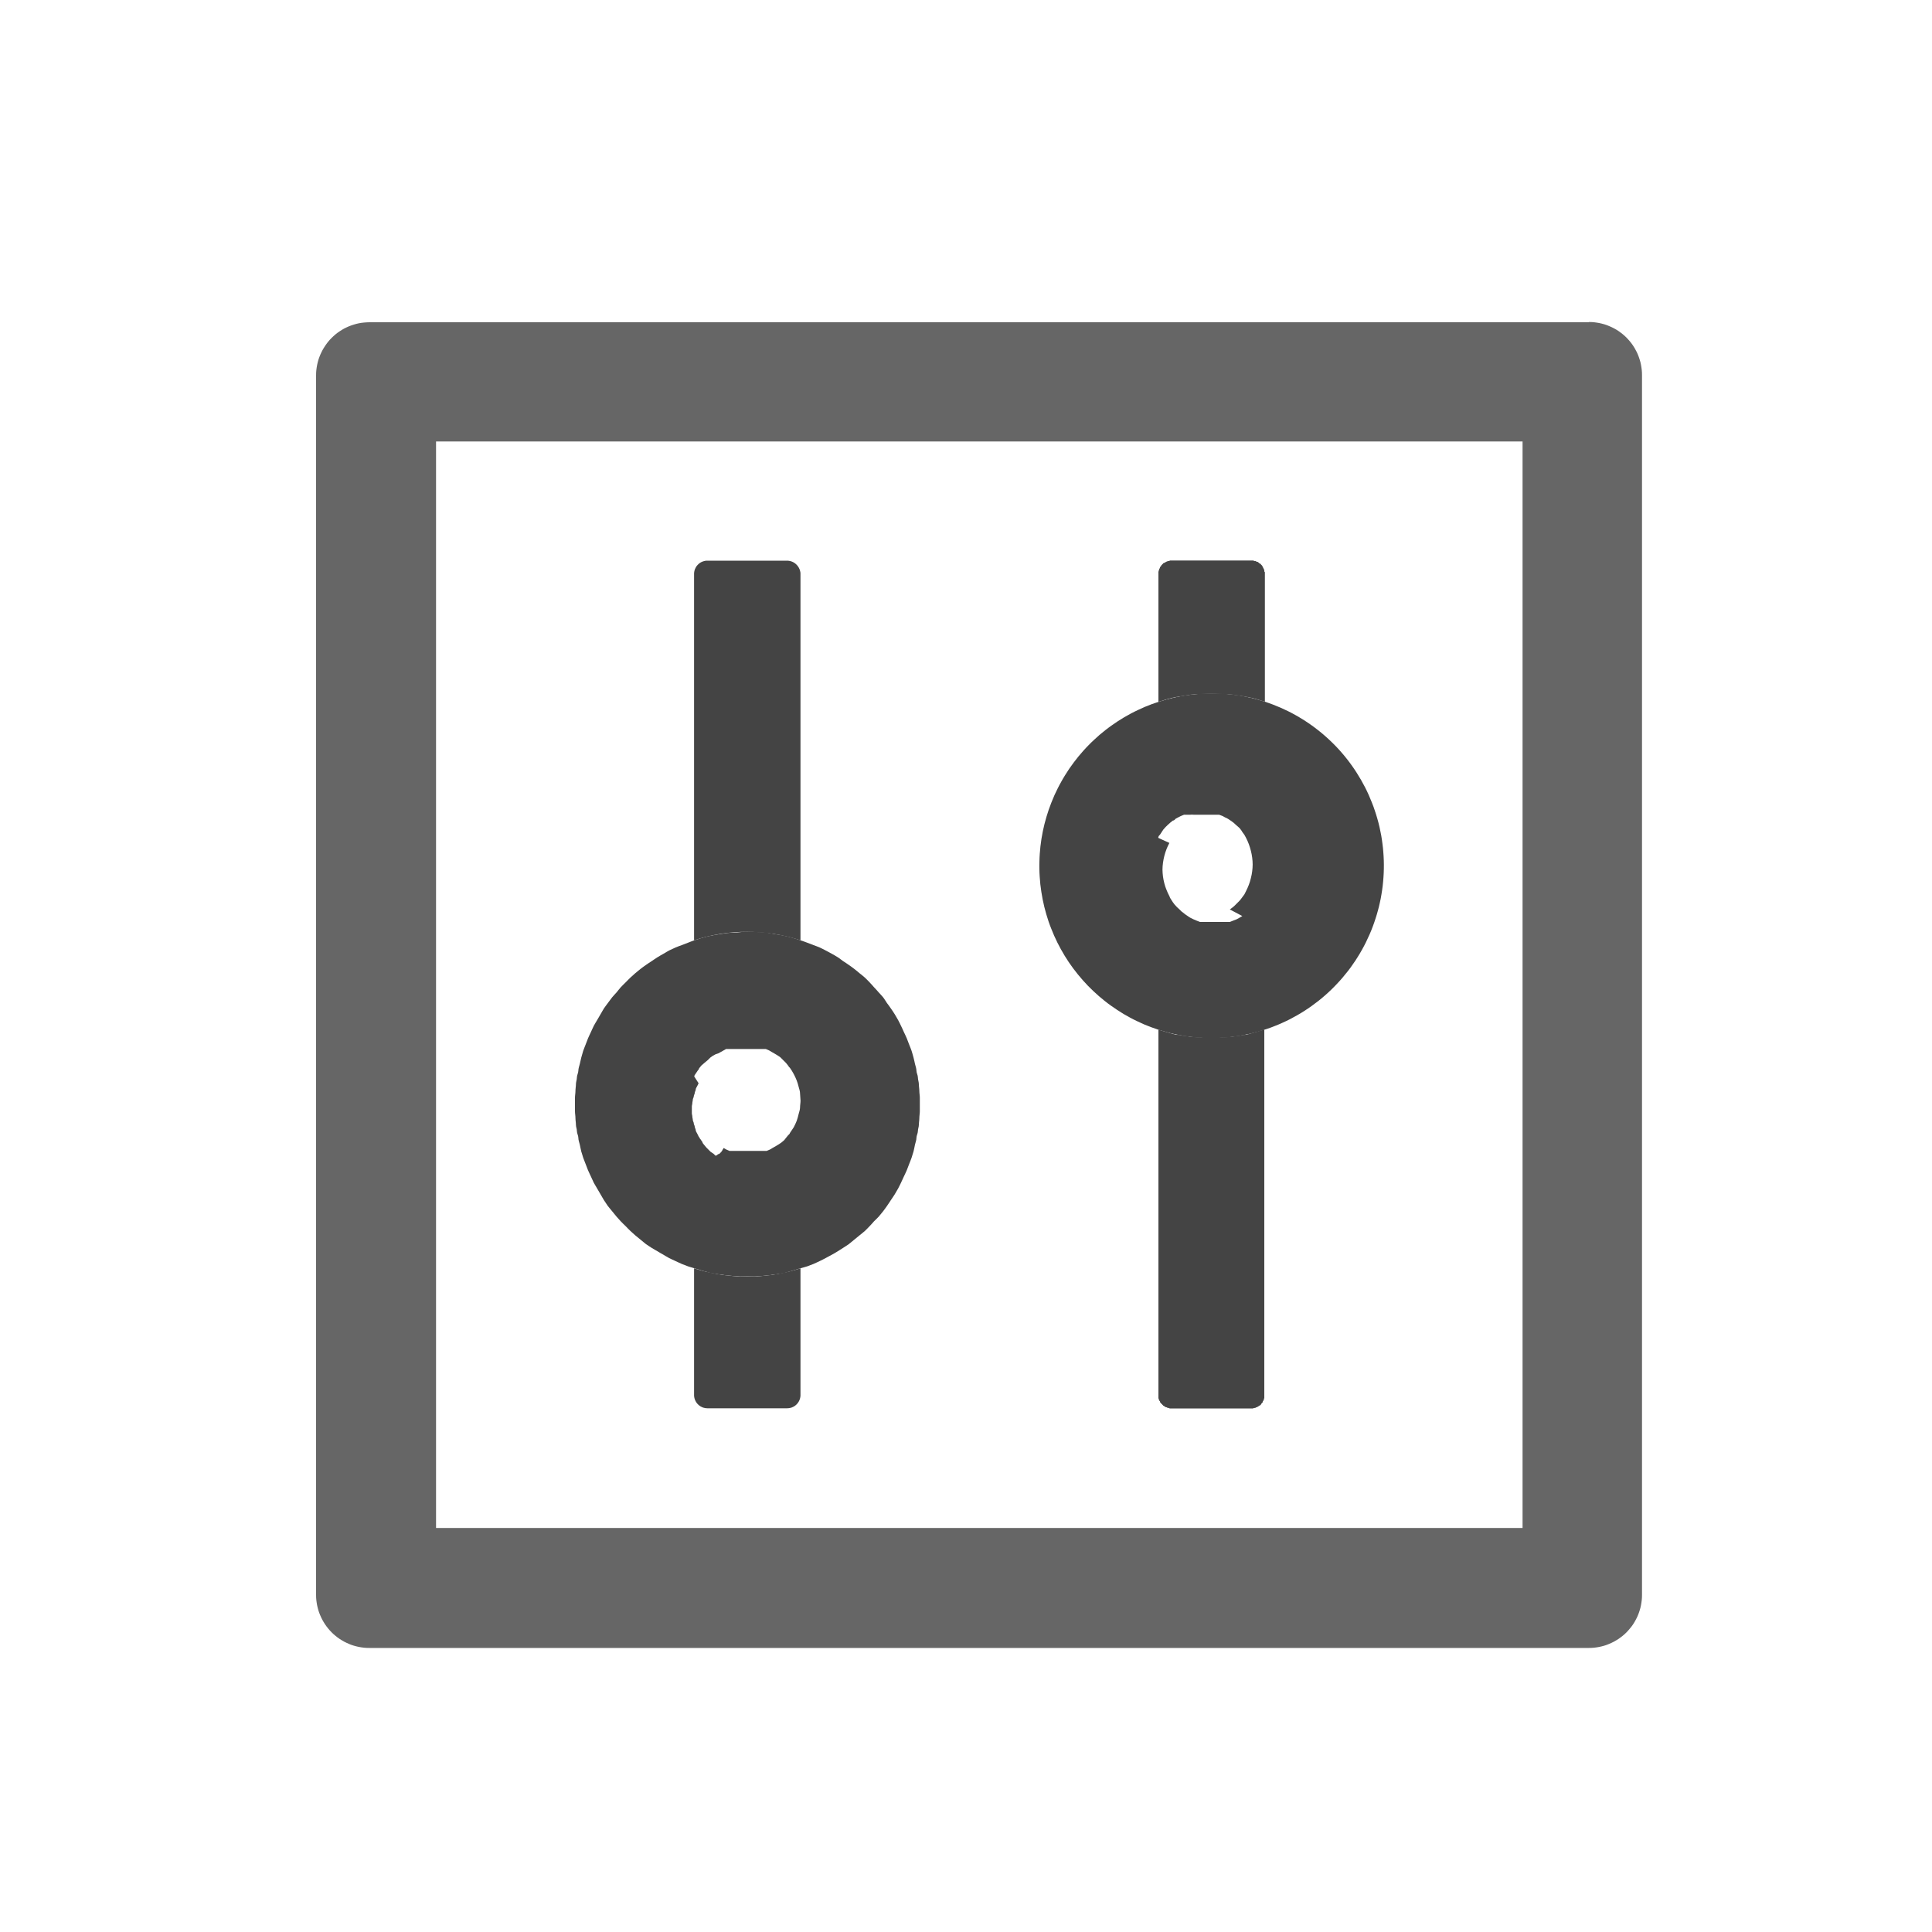 <svg xmlns="http://www.w3.org/2000/svg" xmlns:xlink="http://www.w3.org/1999/xlink" width="24" height="24" viewBox="0 0 40 40" fill="none">
<path d="M32.895 6.672L7.646 6.672C7.628 6.672 7.61 6.673 7.591 6.674C7.574 6.674 7.556 6.676 7.538 6.678C7.52 6.679 7.502 6.682 7.484 6.684C7.466 6.687 7.448 6.69 7.431 6.693C7.413 6.697 7.395 6.701 7.378 6.705C7.36 6.71 7.343 6.714 7.326 6.72C7.309 6.725 7.291 6.731 7.274 6.737C7.257 6.743 7.241 6.749 7.224 6.756C7.207 6.763 7.191 6.77 7.175 6.778C7.158 6.786 7.142 6.794 7.126 6.802C7.11 6.811 7.095 6.82 7.079 6.829C7.064 6.838 7.049 6.848 7.034 6.858C7.019 6.868 7.004 6.878 6.989 6.889C6.975 6.9 6.961 6.911 6.947 6.922C6.933 6.934 6.919 6.946 6.906 6.958C6.892 6.97 6.879 6.982 6.867 6.995C6.854 7.008 6.841 7.021 6.829 7.034C6.817 7.047 6.805 7.061 6.794 7.075C6.783 7.089 6.771 7.103 6.761 7.118C6.75 7.132 6.74 7.147 6.73 7.162C6.72 7.177 6.71 7.192 6.701 7.208C6.691 7.223 6.683 7.239 6.674 7.255C6.666 7.27 6.657 7.287 6.65 7.303C6.642 7.319 6.635 7.336 6.628 7.352C6.621 7.369 6.614 7.386 6.608 7.403C6.602 7.42 6.597 7.437 6.591 7.454C6.586 7.471 6.581 7.489 6.577 7.506C6.573 7.524 6.569 7.541 6.565 7.559C6.562 7.577 6.559 7.594 6.556 7.612C6.553 7.63 6.551 7.648 6.549 7.666C6.547 7.684 6.546 7.702 6.545 7.72C6.544 7.738 6.544 7.756 6.544 7.774L6.544 33.017C6.544 33.036 6.544 33.054 6.545 33.072C6.546 33.09 6.547 33.108 6.549 33.126C6.551 33.144 6.553 33.161 6.556 33.179C6.559 33.197 6.562 33.215 6.565 33.233C6.569 33.25 6.573 33.268 6.577 33.285C6.581 33.303 6.586 33.32 6.591 33.337C6.597 33.355 6.602 33.372 6.608 33.389C6.614 33.406 6.621 33.422 6.628 33.439C6.635 33.456 6.642 33.472 6.65 33.489C6.657 33.505 6.666 33.521 6.674 33.537C6.683 33.553 6.691 33.568 6.701 33.584C6.71 33.599 6.72 33.615 6.73 33.63C6.74 33.645 6.75 33.659 6.761 33.674C6.771 33.688 6.783 33.703 6.794 33.716C6.805 33.73 6.817 33.744 6.829 33.757C6.841 33.771 6.854 33.784 6.867 33.797C6.879 33.809 6.892 33.822 6.906 33.834C6.919 33.846 6.933 33.858 6.947 33.869C6.961 33.881 6.975 33.892 6.989 33.902C7.004 33.913 7.019 33.923 7.034 33.934C7.049 33.944 7.064 33.953 7.079 33.962C7.095 33.972 7.11 33.981 7.126 33.989C7.142 33.998 7.158 34.006 7.175 34.013C7.191 34.021 7.207 34.028 7.224 34.035C7.241 34.042 7.257 34.049 7.274 34.055C7.291 34.061 7.309 34.066 7.326 34.072C7.343 34.077 7.36 34.082 7.378 34.086C7.395 34.09 7.413 34.094 7.431 34.098C7.448 34.102 7.466 34.105 7.484 34.107C7.502 34.11 7.52 34.112 7.538 34.114C7.556 34.116 7.574 34.117 7.591 34.118C7.61 34.119 7.628 34.119 7.646 34.119L32.895 34.119C32.913 34.119 32.931 34.119 32.949 34.118C32.967 34.117 32.985 34.116 33.003 34.114C33.021 34.112 33.039 34.11 33.056 34.107C33.074 34.105 33.092 34.102 33.11 34.098C33.127 34.094 33.145 34.09 33.163 34.086C33.18 34.082 33.197 34.077 33.215 34.072C33.232 34.066 33.249 34.061 33.266 34.055C33.283 34.049 33.3 34.042 33.316 34.035C33.333 34.028 33.349 34.021 33.366 34.013C33.382 34.006 33.398 33.998 33.414 33.989C33.43 33.981 33.446 33.972 33.461 33.962C33.477 33.953 33.492 33.944 33.507 33.934C33.522 33.923 33.537 33.913 33.551 33.902C33.566 33.892 33.58 33.881 33.594 33.869C33.608 33.858 33.621 33.846 33.635 33.834C33.648 33.822 33.661 33.809 33.674 33.797C33.687 33.784 33.699 33.771 33.711 33.757C33.723 33.744 33.735 33.73 33.746 33.716C33.758 33.703 33.769 33.688 33.78 33.674C33.79 33.659 33.801 33.645 33.811 33.63C33.821 33.615 33.831 33.599 33.84 33.584C33.849 33.568 33.858 33.553 33.866 33.537C33.875 33.521 33.883 33.505 33.891 33.489C33.898 33.472 33.906 33.456 33.913 33.439C33.919 33.422 33.926 33.406 33.932 33.389C33.938 33.372 33.944 33.355 33.949 33.337C33.954 33.32 33.959 33.303 33.964 33.285C33.968 33.268 33.972 33.25 33.975 33.233C33.979 33.215 33.982 33.197 33.984 33.179C33.987 33.161 33.989 33.144 33.991 33.126C33.993 33.108 33.994 33.09 33.995 33.072C33.996 33.054 33.996 33.036 33.996 33.017L33.996 7.768C33.996 7.75 33.996 7.732 33.995 7.714C33.994 7.696 33.993 7.678 33.991 7.66C33.989 7.642 33.987 7.625 33.984 7.607C33.982 7.589 33.979 7.571 33.975 7.553C33.972 7.536 33.968 7.518 33.964 7.501C33.959 7.483 33.954 7.466 33.949 7.449C33.944 7.431 33.938 7.414 33.932 7.397C33.926 7.38 33.919 7.363 33.913 7.347C33.906 7.33 33.898 7.314 33.891 7.297C33.883 7.281 33.875 7.265 33.866 7.249C33.858 7.233 33.849 7.217 33.84 7.202C33.831 7.187 33.821 7.171 33.811 7.156C33.801 7.141 33.79 7.127 33.78 7.112C33.769 7.098 33.758 7.083 33.746 7.069C33.735 7.056 33.723 7.042 33.711 7.029C33.699 7.015 33.687 7.002 33.674 6.989C33.661 6.977 33.648 6.964 33.635 6.952C33.621 6.94 33.608 6.928 33.594 6.917C33.58 6.905 33.566 6.894 33.551 6.884C33.537 6.873 33.522 6.862 33.507 6.852C33.492 6.842 33.477 6.833 33.461 6.823C33.446 6.814 33.43 6.805 33.414 6.797C33.398 6.788 33.382 6.78 33.366 6.773C33.349 6.765 33.333 6.758 33.316 6.751C33.3 6.744 33.283 6.737 33.266 6.731C33.249 6.725 33.232 6.719 33.215 6.714C33.197 6.709 33.18 6.704 33.163 6.7C33.145 6.695 33.127 6.691 33.11 6.688C33.092 6.684 33.074 6.681 33.056 6.679C33.039 6.676 33.021 6.674 33.003 6.672C32.985 6.67 32.967 6.669 32.949 6.668C32.931 6.667 32.913 6.667 32.895 6.667L32.895 6.672ZM31.523 31.635L9.028 31.635L9.028 9.14L31.523 9.14L31.523 31.635Z"   fill="#666666" >
</path>
<path d="M14.37 26.259L14.37 28.881C14.37 28.886 14.37 28.89 14.37 28.895C14.371 28.899 14.371 28.904 14.371 28.908C14.372 28.913 14.373 28.917 14.373 28.922C14.374 28.926 14.374 28.931 14.375 28.935C14.376 28.939 14.377 28.944 14.378 28.948C14.38 28.953 14.381 28.957 14.382 28.961C14.383 28.966 14.385 28.97 14.386 28.974C14.388 28.978 14.389 28.983 14.391 28.987C14.393 28.991 14.395 28.995 14.397 28.999C14.399 29.003 14.4 29.007 14.403 29.011C14.405 29.015 14.407 29.019 14.409 29.023C14.412 29.027 14.414 29.031 14.416 29.034C14.419 29.038 14.422 29.042 14.424 29.045C14.427 29.049 14.43 29.053 14.433 29.056C14.435 29.059 14.438 29.063 14.441 29.066C14.444 29.07 14.448 29.073 14.451 29.076C14.454 29.079 14.457 29.082 14.461 29.085C14.464 29.088 14.467 29.091 14.471 29.094C14.474 29.097 14.478 29.1 14.482 29.103C14.485 29.105 14.489 29.108 14.492 29.11C14.496 29.113 14.5 29.115 14.504 29.118C14.508 29.12 14.512 29.122 14.516 29.124C14.52 29.126 14.524 29.128 14.528 29.13C14.532 29.132 14.536 29.134 14.54 29.136C14.544 29.137 14.549 29.139 14.553 29.141C14.557 29.142 14.561 29.144 14.566 29.145C14.57 29.146 14.574 29.147 14.579 29.148C14.583 29.15 14.587 29.151 14.592 29.151C14.596 29.152 14.601 29.153 14.605 29.154C14.61 29.154 14.614 29.155 14.618 29.155C14.623 29.156 14.627 29.156 14.632 29.156C14.636 29.157 14.641 29.157 14.646 29.157L16.298 29.157C16.302 29.157 16.307 29.157 16.311 29.156C16.316 29.156 16.32 29.156 16.325 29.155C16.329 29.155 16.334 29.154 16.338 29.154C16.343 29.153 16.347 29.152 16.352 29.151C16.356 29.151 16.36 29.15 16.365 29.148C16.369 29.147 16.374 29.146 16.378 29.145C16.382 29.144 16.387 29.142 16.391 29.141C16.395 29.139 16.399 29.137 16.403 29.136C16.407 29.134 16.412 29.132 16.416 29.13C16.42 29.128 16.424 29.126 16.428 29.124C16.432 29.122 16.436 29.12 16.44 29.118C16.443 29.115 16.447 29.113 16.451 29.11C16.455 29.108 16.458 29.105 16.462 29.103C16.466 29.1 16.469 29.097 16.473 29.094C16.476 29.091 16.48 29.088 16.483 29.085C16.486 29.082 16.489 29.079 16.493 29.076C16.496 29.073 16.499 29.07 16.502 29.066C16.505 29.063 16.508 29.059 16.511 29.056C16.514 29.053 16.517 29.049 16.519 29.045C16.522 29.042 16.524 29.038 16.527 29.034C16.529 29.031 16.532 29.027 16.534 29.023C16.537 29.019 16.539 29.015 16.541 29.011C16.543 29.007 16.545 29.003 16.547 28.999C16.549 28.995 16.551 28.991 16.552 28.987C16.554 28.983 16.556 28.978 16.557 28.974C16.559 28.97 16.56 28.966 16.561 28.961C16.563 28.957 16.564 28.953 16.565 28.948C16.566 28.944 16.567 28.939 16.568 28.935C16.569 28.931 16.57 28.926 16.57 28.922C16.571 28.917 16.572 28.913 16.572 28.908C16.573 28.904 16.573 28.899 16.573 28.895C16.573 28.89 16.573 28.886 16.573 28.881L16.573 26.259C16.529 26.274 16.484 26.287 16.439 26.299C16.394 26.312 16.349 26.324 16.304 26.334C16.258 26.345 16.213 26.355 16.167 26.364C16.121 26.373 16.075 26.381 16.029 26.388C15.983 26.395 15.937 26.401 15.891 26.407C15.844 26.412 15.798 26.417 15.751 26.42C15.705 26.424 15.658 26.427 15.612 26.428C15.565 26.43 15.518 26.431 15.472 26.431C15.425 26.431 15.379 26.43 15.332 26.428C15.285 26.427 15.239 26.424 15.192 26.42C15.146 26.417 15.099 26.412 15.053 26.407C15.007 26.401 14.96 26.395 14.914 26.388C14.868 26.381 14.822 26.373 14.777 26.364C14.731 26.355 14.685 26.345 14.64 26.334C14.594 26.324 14.549 26.312 14.504 26.299C14.459 26.287 14.415 26.274 14.37 26.259ZM16.573 19.468L16.573 11.883C16.573 11.879 16.573 11.874 16.573 11.87C16.573 11.865 16.572 11.861 16.572 11.857C16.571 11.852 16.57 11.848 16.57 11.843C16.569 11.839 16.568 11.834 16.567 11.83C16.566 11.826 16.565 11.821 16.564 11.817C16.563 11.813 16.562 11.808 16.56 11.804C16.559 11.8 16.558 11.796 16.556 11.791C16.554 11.787 16.553 11.783 16.551 11.779C16.549 11.775 16.547 11.771 16.545 11.767C16.544 11.762 16.541 11.758 16.539 11.755C16.537 11.751 16.535 11.747 16.533 11.743C16.53 11.739 16.528 11.735 16.525 11.732C16.523 11.728 16.52 11.724 16.517 11.721C16.515 11.717 16.512 11.713 16.509 11.71C16.506 11.707 16.503 11.703 16.5 11.7C16.497 11.697 16.494 11.693 16.491 11.69C16.488 11.687 16.485 11.684 16.481 11.681C16.478 11.678 16.475 11.675 16.471 11.672C16.468 11.669 16.464 11.666 16.461 11.664C16.457 11.661 16.453 11.659 16.45 11.656C16.446 11.653 16.442 11.651 16.438 11.649C16.435 11.646 16.431 11.644 16.427 11.642C16.423 11.64 16.419 11.638 16.415 11.636C16.411 11.634 16.407 11.632 16.402 11.63C16.398 11.629 16.394 11.627 16.39 11.625C16.386 11.624 16.382 11.622 16.377 11.621C16.373 11.62 16.369 11.618 16.364 11.617C16.36 11.616 16.356 11.615 16.351 11.614C16.347 11.613 16.343 11.612 16.338 11.612C16.334 11.611 16.329 11.61 16.325 11.61C16.32 11.609 16.316 11.609 16.311 11.608C16.307 11.608 16.302 11.608 16.298 11.608L14.646 11.608C14.641 11.608 14.636 11.608 14.632 11.608C14.627 11.608 14.623 11.609 14.618 11.609C14.614 11.61 14.61 11.61 14.605 11.611C14.601 11.611 14.596 11.612 14.592 11.613C14.587 11.614 14.583 11.615 14.579 11.616C14.574 11.617 14.57 11.618 14.566 11.62C14.561 11.621 14.557 11.623 14.553 11.624C14.549 11.626 14.544 11.627 14.54 11.629C14.536 11.631 14.532 11.632 14.528 11.634C14.524 11.636 14.52 11.638 14.516 11.64C14.512 11.643 14.508 11.645 14.504 11.647C14.5 11.649 14.496 11.652 14.492 11.654C14.489 11.657 14.485 11.659 14.482 11.662C14.478 11.665 14.474 11.668 14.471 11.67C14.467 11.673 14.464 11.676 14.461 11.679C14.457 11.682 14.454 11.685 14.451 11.689C14.448 11.692 14.444 11.695 14.441 11.698C14.438 11.702 14.435 11.705 14.433 11.709C14.43 11.712 14.427 11.716 14.424 11.719C14.422 11.723 14.419 11.726 14.416 11.73C14.414 11.734 14.412 11.738 14.409 11.742C14.407 11.746 14.405 11.749 14.403 11.754C14.4 11.758 14.399 11.761 14.397 11.766C14.395 11.77 14.393 11.774 14.391 11.778C14.389 11.782 14.388 11.786 14.386 11.79C14.385 11.795 14.383 11.799 14.382 11.803C14.381 11.808 14.38 11.812 14.378 11.816C14.377 11.821 14.376 11.825 14.375 11.83C14.374 11.834 14.374 11.838 14.373 11.843C14.373 11.847 14.372 11.852 14.371 11.856C14.371 11.861 14.371 11.865 14.37 11.87C14.37 11.874 14.37 11.879 14.37 11.883L14.37 19.468C14.459 19.439 14.549 19.413 14.639 19.391C14.73 19.368 14.822 19.35 14.914 19.335C15.006 19.32 15.099 19.309 15.192 19.302C15.285 19.295 15.378 19.291 15.472 19.292C15.565 19.292 15.658 19.296 15.752 19.304C15.845 19.311 15.937 19.323 16.029 19.337C16.122 19.352 16.213 19.37 16.304 19.392C16.395 19.414 16.485 19.439 16.573 19.468Z"   fill="#444444" >
</path>
<path d="M14.374 26.258C14.419 26.272 14.459 26.285 14.504 26.297C14.549 26.31 14.599 26.327 14.644 26.337C14.69 26.348 14.738 26.367 14.784 26.367C14.83 26.367 14.868 26.387 14.914 26.387C14.96 26.387 15.008 26.407 15.054 26.407C15.101 26.407 15.148 26.418 15.194 26.418C15.241 26.418 15.288 26.427 15.334 26.427C15.381 26.427 15.428 26.427 15.474 26.427C15.521 26.427 15.568 26.427 15.614 26.427C15.661 26.427 15.708 26.418 15.754 26.418C15.801 26.418 15.848 26.407 15.894 26.407C15.941 26.407 15.988 26.387 16.034 26.387C16.08 26.387 16.128 26.367 16.174 26.367C16.22 26.367 16.259 26.348 16.304 26.337C16.35 26.327 16.399 26.31 16.444 26.297C16.489 26.285 16.53 26.272 16.574 26.258C16.619 26.243 16.67 26.234 16.714 26.218C16.758 26.201 16.801 26.185 16.844 26.168C16.887 26.15 16.932 26.127 16.974 26.108C17.017 26.088 17.052 26.069 17.094 26.047C17.136 26.026 17.183 26 17.224 25.977C17.265 25.955 17.304 25.932 17.344 25.907C17.384 25.883 17.415 25.863 17.454 25.837C17.493 25.812 17.536 25.785 17.574 25.758C17.612 25.73 17.647 25.696 17.684 25.668C17.721 25.639 17.759 25.608 17.794 25.578C17.83 25.547 17.87 25.519 17.904 25.488C17.939 25.456 17.971 25.421 18.004 25.387C18.037 25.355 18.062 25.322 18.094 25.288C18.126 25.253 18.164 25.223 18.194 25.188C18.224 25.152 18.255 25.114 18.284 25.078C18.313 25.041 18.337 25.005 18.364 24.968C18.392 24.93 18.418 24.886 18.444 24.848C18.47 24.809 18.5 24.767 18.524 24.728C18.549 24.688 18.571 24.648 18.594 24.608C18.617 24.567 18.633 24.529 18.654 24.488C18.675 24.446 18.695 24.4 18.714 24.358C18.734 24.315 18.756 24.271 18.774 24.228C18.792 24.184 18.808 24.142 18.824 24.098C18.84 24.054 18.86 24.012 18.874 23.968C18.889 23.923 18.901 23.883 18.914 23.838C18.927 23.793 18.933 23.743 18.944 23.698C18.955 23.652 18.974 23.604 18.974 23.558C18.974 23.512 19.004 23.464 19.004 23.418C19.004 23.371 19.024 23.334 19.024 23.288C19.024 23.241 19.034 23.194 19.034 23.148C19.034 23.101 19.044 23.054 19.044 23.008C19.044 22.961 19.044 22.914 19.044 22.868C19.044 22.821 19.044 22.774 19.044 22.728C19.044 22.681 19.034 22.634 19.034 22.588C19.034 22.541 19.024 22.494 19.024 22.448C19.024 22.401 19.004 22.354 19.004 22.308C19.004 22.261 18.974 22.213 18.974 22.168C18.974 22.122 18.955 22.073 18.944 22.028C18.933 21.982 18.927 21.943 18.914 21.898C18.901 21.853 18.889 21.802 18.874 21.758C18.86 21.713 18.84 21.672 18.824 21.628C18.808 21.584 18.792 21.541 18.774 21.498C18.756 21.454 18.734 21.41 18.714 21.368C18.695 21.325 18.675 21.279 18.654 21.238C18.633 21.196 18.617 21.158 18.594 21.118C18.571 21.077 18.549 21.038 18.524 20.998C18.5 20.958 18.47 20.916 18.444 20.878C18.418 20.839 18.392 20.805 18.364 20.768C18.337 20.73 18.313 20.684 18.284 20.648C18.255 20.611 18.224 20.583 18.194 20.548C18.164 20.512 18.126 20.472 18.094 20.438C18.062 20.403 18.037 20.371 18.004 20.338C17.971 20.305 17.939 20.269 17.904 20.238C17.87 20.206 17.83 20.178 17.794 20.148C17.759 20.117 17.721 20.087 17.684 20.058C17.647 20.029 17.612 20.005 17.574 19.978C17.536 19.95 17.493 19.924 17.454 19.898C17.415 19.872 17.384 19.842 17.344 19.818C17.304 19.793 17.265 19.77 17.224 19.748C17.183 19.725 17.136 19.699 17.094 19.678C17.052 19.657 17.017 19.637 16.974 19.618C16.932 19.598 16.887 19.585 16.844 19.568C16.801 19.55 16.758 19.534 16.714 19.518C16.67 19.502 16.619 19.482 16.574 19.468C16.485 19.438 16.395 19.41 16.304 19.388C16.213 19.366 16.127 19.352 16.034 19.338C15.942 19.323 15.847 19.298 15.754 19.298C15.661 19.298 15.568 19.288 15.474 19.288C15.381 19.288 15.287 19.308 15.194 19.308C15.101 19.308 15.006 19.323 14.914 19.338C14.822 19.352 14.735 19.366 14.644 19.388C14.553 19.41 14.463 19.439 14.374 19.468C14.33 19.482 14.288 19.502 14.244 19.518C14.2 19.534 14.158 19.55 14.114 19.568C14.071 19.585 14.027 19.598 13.984 19.618C13.942 19.637 13.896 19.657 13.854 19.678C13.812 19.699 13.775 19.725 13.734 19.748C13.693 19.77 13.654 19.793 13.614 19.818C13.574 19.842 13.533 19.872 13.494 19.898C13.455 19.924 13.412 19.95 13.374 19.978C13.336 20.005 13.301 20.029 13.264 20.058C13.227 20.087 13.19 20.117 13.154 20.148C13.119 20.178 13.089 20.206 13.054 20.238C13.02 20.269 12.987 20.305 12.954 20.338C12.921 20.371 12.886 20.403 12.854 20.438C12.822 20.472 12.795 20.512 12.764 20.548C12.734 20.583 12.703 20.611 12.674 20.648C12.645 20.684 12.612 20.73 12.584 20.768C12.557 20.805 12.53 20.839 12.504 20.878C12.478 20.916 12.459 20.958 12.434 20.998C12.41 21.038 12.387 21.077 12.364 21.118C12.341 21.158 12.316 21.196 12.294 21.238C12.273 21.279 12.254 21.325 12.234 21.368C12.215 21.41 12.192 21.454 12.174 21.498C12.156 21.541 12.14 21.584 12.124 21.628C12.108 21.672 12.089 21.713 12.074 21.758C12.06 21.802 12.047 21.853 12.034 21.898C12.022 21.943 12.015 21.982 12.004 22.028C11.993 22.073 11.974 22.122 11.974 22.168C11.974 22.213 11.944 22.261 11.944 22.308C11.944 22.354 11.924 22.401 11.924 22.448C11.924 22.494 11.914 22.541 11.914 22.588C11.914 22.634 11.904 22.681 11.904 22.728C11.904 22.774 11.904 22.821 11.904 22.868C11.904 22.914 11.904 22.961 11.904 23.008C11.904 23.054 11.914 23.101 11.914 23.148C11.914 23.194 11.924 23.241 11.924 23.288C11.924 23.334 11.944 23.371 11.944 23.418C11.944 23.464 11.974 23.512 11.974 23.558C11.974 23.604 11.993 23.652 12.004 23.698C12.015 23.743 12.022 23.793 12.034 23.838C12.047 23.883 12.06 23.923 12.074 23.968C12.089 24.012 12.108 24.054 12.124 24.098C12.14 24.142 12.156 24.184 12.174 24.228C12.192 24.271 12.215 24.315 12.234 24.358C12.254 24.4 12.273 24.446 12.294 24.488C12.316 24.529 12.341 24.567 12.364 24.608C12.387 24.648 12.41 24.688 12.434 24.728C12.459 24.767 12.478 24.809 12.504 24.848C12.53 24.886 12.557 24.93 12.584 24.968C12.612 25.005 12.645 25.041 12.674 25.078C12.703 25.114 12.734 25.152 12.764 25.188C12.795 25.223 12.822 25.253 12.854 25.288C12.886 25.322 12.921 25.355 12.954 25.387C12.987 25.421 13.02 25.456 13.054 25.488C13.089 25.519 13.119 25.547 13.154 25.578C13.19 25.608 13.227 25.639 13.264 25.668C13.301 25.696 13.336 25.73 13.374 25.758C13.412 25.785 13.455 25.812 13.494 25.837C13.533 25.863 13.574 25.883 13.614 25.907C13.654 25.932 13.693 25.955 13.734 25.977C13.775 26 13.812 26.026 13.854 26.047C13.896 26.069 13.942 26.088 13.984 26.108C14.027 26.127 14.071 26.15 14.114 26.168C14.158 26.185 14.2 26.201 14.244 26.218C14.288 26.234 14.33 26.243 14.374 26.258ZM14.374 22.288C14.374 22.266 14.391 22.247 14.404 22.228L14.444 22.168C14.457 22.152 14.474 22.135 14.474 22.118L14.524 22.058L14.594 21.998L14.654 21.948L14.704 21.898L14.744 21.868L14.814 21.828L14.874 21.808L15.034 21.718L15.164 21.718C15.188 21.718 15.21 21.718 15.234 21.718L15.644 21.718C15.67 21.718 15.688 21.718 15.714 21.718L15.854 21.718L15.924 21.748L15.974 21.778L16.044 21.818L16.094 21.848L16.154 21.888L16.204 21.938L16.274 22.008L16.314 22.058L16.334 22.088L16.354 22.108L16.394 22.168L16.434 22.238C16.456 22.28 16.477 22.323 16.494 22.368C16.511 22.412 16.523 22.451 16.534 22.498C16.546 22.544 16.564 22.59 16.564 22.638C16.564 22.685 16.574 22.74 16.574 22.788C16.574 22.835 16.564 22.88 16.564 22.928C16.564 22.975 16.546 23.021 16.534 23.068C16.523 23.114 16.511 23.163 16.494 23.208C16.477 23.252 16.456 23.295 16.434 23.338L16.394 23.398L16.354 23.458C16.354 23.475 16.327 23.492 16.314 23.508L16.274 23.558L16.234 23.608L16.174 23.658L16.114 23.698L16.064 23.728L15.994 23.768L15.944 23.798L15.874 23.828L15.104 23.828L15.034 23.798L14.984 23.768L14.964 23.798L14.954 23.818L14.934 23.848L14.914 23.868L14.894 23.888L14.864 23.898L14.844 23.918L14.814 23.928L14.794 23.908L14.774 23.888L14.714 23.848L14.664 23.798L14.624 23.758L14.574 23.698C14.562 23.682 14.544 23.665 14.544 23.648L14.504 23.588C14.504 23.588 14.484 23.568 14.484 23.558C14.484 23.547 14.464 23.539 14.464 23.528C14.453 23.506 14.444 23.489 14.434 23.468C14.424 23.446 14.404 23.42 14.404 23.398C14.404 23.375 14.384 23.35 14.384 23.328C14.384 23.305 14.364 23.281 14.364 23.258C14.364 23.234 14.344 23.211 14.344 23.188C14.344 23.164 14.334 23.141 14.334 23.118C14.334 23.094 14.324 23.072 14.324 23.048C14.324 23.024 14.324 23.002 14.324 22.978C14.324 22.954 14.324 22.931 14.324 22.908C14.324 22.884 14.334 22.861 14.334 22.838C14.334 22.814 14.344 22.791 14.344 22.768C14.344 22.744 14.364 22.721 14.364 22.698C14.364 22.674 14.384 22.65 14.384 22.628C14.384 22.605 14.404 22.58 14.404 22.558C14.404 22.535 14.424 22.509 14.434 22.488C14.444 22.466 14.453 22.449 14.464 22.428L14.374 22.288ZM23.984 21.318L23.984 25.098L23.984 28.877L23.984 28.897L23.984 28.907L23.984 28.917L23.984 28.937L23.984 28.947L23.994 28.957L23.994 28.977L24.004 28.987L24.004 28.997L24.014 29.007L24.024 29.027L24.024 29.037L24.034 29.047L24.044 29.057L24.054 29.067L24.064 29.077L24.074 29.087L24.084 29.097L24.094 29.107L24.104 29.107L24.114 29.117L24.124 29.127L24.134 29.127L24.154 29.137L24.164 29.137L24.174 29.147L24.184 29.147L24.204 29.147L24.214 29.157L24.224 29.157L24.244 29.157L24.254 29.157L25.904 29.157L25.924 29.157L25.934 29.157L25.944 29.157L25.964 29.147L25.974 29.147L25.984 29.147L26.004 29.137L26.014 29.137L26.024 29.127L26.034 29.127L26.044 29.117L26.064 29.107L26.074 29.097L26.084 29.097L26.094 29.087L26.104 29.077L26.114 29.067L26.114 29.057L26.124 29.047L26.134 29.037L26.144 29.027L26.144 29.007L26.154 28.997L26.164 28.987L26.164 28.977L26.164 28.957L26.174 28.947L26.174 28.937L26.174 28.917L26.174 28.907L26.174 28.897L26.174 28.877L26.174 21.318C26.13 21.332 26.089 21.345 26.044 21.358C25.999 21.37 25.949 21.387 25.904 21.398C25.858 21.408 25.82 21.428 25.774 21.428C25.728 21.428 25.68 21.448 25.634 21.448C25.588 21.448 25.54 21.468 25.494 21.468C25.448 21.468 25.401 21.478 25.354 21.478C25.307 21.478 25.261 21.488 25.214 21.488C25.167 21.488 25.121 21.488 25.074 21.488C25.027 21.488 24.981 21.488 24.934 21.488C24.887 21.488 24.84 21.478 24.794 21.478C24.747 21.478 24.7 21.468 24.654 21.468C24.608 21.468 24.57 21.448 24.524 21.448C24.478 21.448 24.43 21.428 24.384 21.428C24.338 21.428 24.289 21.408 24.244 21.398C24.199 21.387 24.149 21.37 24.104 21.358C24.059 21.345 24.018 21.332 23.974 21.318L23.984 21.318ZM26.184 14.528L26.184 11.888L26.184 11.868L26.184 11.858L26.184 11.848L26.174 11.828L26.174 11.818L26.174 11.808L26.164 11.788L26.164 11.778L26.154 11.768L26.154 11.758L26.144 11.748L26.134 11.728L26.134 11.718L26.124 11.708L26.114 11.698L26.104 11.688L26.094 11.678L26.084 11.668L26.074 11.668L26.064 11.658L26.054 11.648L26.044 11.638L26.034 11.638L26.014 11.628L26.004 11.628L25.994 11.618L25.984 11.618L25.964 11.618L25.954 11.608L25.944 11.608L25.924 11.608L25.914 11.608L24.264 11.608L24.244 11.608L24.234 11.608L24.224 11.608L24.204 11.618L24.194 11.618L24.184 11.618L24.164 11.628L24.154 11.628L24.144 11.638L24.134 11.638L24.124 11.648L24.104 11.658L24.094 11.658L24.084 11.668L24.074 11.678L24.064 11.688L24.054 11.698L24.044 11.708L24.044 11.718L24.034 11.728L24.024 11.738L24.014 11.758L24.014 11.768L24.004 11.778L24.004 11.788L23.994 11.808L23.994 11.818L23.994 11.828L23.984 11.838L23.984 11.858L23.984 11.868L23.984 11.888L23.984 14.528C24.073 14.499 24.163 14.47 24.254 14.448C24.345 14.426 24.442 14.412 24.534 14.398C24.626 14.383 24.711 14.368 24.804 14.368C24.897 14.368 24.991 14.358 25.084 14.358C25.177 14.358 25.271 14.368 25.364 14.368C25.457 14.368 25.552 14.383 25.644 14.398C25.736 14.412 25.833 14.426 25.924 14.448C26.015 14.469 26.105 14.499 26.194 14.528L26.184 14.528Z"   fill="#444444" >
</path>
<path d="M23.98 21.318C24.036 21.336 24.092 21.353 24.148 21.368C24.204 21.384 24.261 21.398 24.318 21.41C24.375 21.422 24.433 21.434 24.49 21.443C24.548 21.453 24.606 21.461 24.664 21.468C24.722 21.475 24.78 21.48 24.838 21.484C24.896 21.488 24.955 21.491 25.013 21.492C25.072 21.493 25.13 21.493 25.188 21.491C25.247 21.489 25.305 21.486 25.363 21.482C25.422 21.477 25.48 21.471 25.538 21.463C25.596 21.456 25.653 21.447 25.711 21.437C25.768 21.426 25.826 21.415 25.883 21.402C25.939 21.389 25.996 21.374 26.052 21.358C26.108 21.342 26.164 21.325 26.22 21.306C26.275 21.288 26.33 21.268 26.384 21.246C26.439 21.225 26.493 21.203 26.546 21.178C26.599 21.155 26.652 21.129 26.704 21.103C26.756 21.076 26.807 21.048 26.858 21.019C26.909 20.99 26.959 20.96 27.008 20.928C27.057 20.897 27.105 20.864 27.153 20.83C27.201 20.796 27.247 20.761 27.293 20.725C27.339 20.689 27.384 20.652 27.428 20.613C27.472 20.575 27.515 20.535 27.557 20.495C27.599 20.454 27.64 20.413 27.68 20.37C27.721 20.328 27.759 20.284 27.797 20.24C27.835 20.195 27.872 20.15 27.908 20.104C27.944 20.058 27.978 20.011 28.011 19.962C28.045 19.915 28.077 19.866 28.108 19.816C28.139 19.767 28.169 19.717 28.197 19.666C28.226 19.615 28.253 19.563 28.279 19.511C28.305 19.458 28.33 19.405 28.353 19.352C28.377 19.298 28.399 19.244 28.419 19.19C28.44 19.135 28.459 19.08 28.477 19.024C28.495 18.969 28.512 18.913 28.527 18.856C28.543 18.8 28.557 18.743 28.569 18.686C28.582 18.629 28.593 18.572 28.602 18.514C28.612 18.456 28.62 18.399 28.627 18.341C28.634 18.283 28.639 18.224 28.643 18.166C28.647 18.108 28.65 18.049 28.651 17.991C28.652 17.933 28.652 17.874 28.65 17.816C28.648 17.758 28.645 17.699 28.64 17.641C28.636 17.583 28.63 17.525 28.622 17.467C28.615 17.409 28.606 17.351 28.596 17.293C28.585 17.236 28.574 17.179 28.561 17.122C28.548 17.065 28.533 17.008 28.517 16.952C28.501 16.896 28.484 16.84 28.465 16.785C28.447 16.729 28.427 16.674 28.405 16.62C28.384 16.566 28.361 16.512 28.338 16.459C28.314 16.405 28.288 16.352 28.262 16.3C28.235 16.248 28.207 16.197 28.178 16.146C28.149 16.096 28.119 16.046 28.087 15.996C28.056 15.947 28.023 15.899 27.989 15.851C27.956 15.804 27.92 15.757 27.884 15.711C27.848 15.665 27.811 15.62 27.772 15.576C27.734 15.532 27.695 15.489 27.654 15.447C27.613 15.405 27.572 15.364 27.529 15.324C27.487 15.284 27.443 15.245 27.399 15.207C27.355 15.169 27.309 15.132 27.263 15.097C27.217 15.061 27.17 15.026 27.122 14.993C27.074 14.96 27.025 14.927 26.975 14.896C26.926 14.865 26.876 14.836 26.825 14.807C26.774 14.778 26.722 14.751 26.67 14.725C26.617 14.699 26.564 14.675 26.511 14.651C26.457 14.628 26.403 14.606 26.349 14.585C26.294 14.564 26.239 14.545 26.183 14.527C26.095 14.498 26.005 14.472 25.914 14.45C25.823 14.428 25.732 14.411 25.64 14.396C25.547 14.382 25.455 14.371 25.361 14.365C25.268 14.358 25.175 14.355 25.082 14.356C25.029 14.356 24.977 14.357 24.924 14.36C24.872 14.362 24.819 14.366 24.767 14.371C24.715 14.375 24.663 14.381 24.611 14.388C24.558 14.395 24.507 14.403 24.455 14.413C24.403 14.422 24.352 14.432 24.301 14.444C24.249 14.456 24.198 14.468 24.148 14.482C24.097 14.496 24.047 14.511 23.997 14.527C23.947 14.543 23.897 14.56 23.848 14.578C23.799 14.597 23.75 14.616 23.701 14.636C23.653 14.657 23.605 14.678 23.558 14.701C23.51 14.723 23.463 14.747 23.417 14.771C23.371 14.796 23.325 14.822 23.279 14.848C23.234 14.875 23.19 14.902 23.145 14.931C23.101 14.96 23.058 14.989 23.015 15.02C22.973 15.05 22.93 15.081 22.889 15.114C22.848 15.146 22.807 15.179 22.767 15.213C22.727 15.248 22.688 15.283 22.65 15.319C22.611 15.354 22.574 15.391 22.537 15.429C22.5 15.466 22.465 15.504 22.43 15.543C22.395 15.583 22.36 15.623 22.327 15.663C22.294 15.704 22.261 15.745 22.23 15.787C22.198 15.829 22.168 15.872 22.138 15.915C22.109 15.959 22.08 16.003 22.053 16.047C22.025 16.092 21.998 16.137 21.973 16.183C21.947 16.229 21.922 16.275 21.899 16.322C21.875 16.369 21.853 16.416 21.831 16.464C21.81 16.512 21.789 16.561 21.77 16.61C21.751 16.658 21.732 16.707 21.715 16.757C21.698 16.807 21.682 16.857 21.667 16.907C21.652 16.957 21.638 17.008 21.625 17.059C21.613 17.11 21.601 17.161 21.59 17.213C21.58 17.264 21.571 17.316 21.562 17.368C21.554 17.419 21.547 17.471 21.541 17.524C21.535 17.576 21.531 17.628 21.527 17.68C21.523 17.733 21.521 17.785 21.52 17.838C21.518 17.89 21.518 17.943 21.519 17.995C21.52 18.048 21.522 18.1 21.526 18.153C21.529 18.205 21.534 18.257 21.539 18.31C21.545 18.362 21.552 18.414 21.56 18.466C21.568 18.518 21.577 18.569 21.587 18.621C21.597 18.672 21.609 18.724 21.621 18.775C21.634 18.826 21.647 18.876 21.662 18.927C21.677 18.977 21.692 19.027 21.709 19.077C21.726 19.127 21.744 19.176 21.764 19.225C21.783 19.274 21.803 19.322 21.824 19.37C21.845 19.418 21.868 19.466 21.891 19.513C21.914 19.56 21.939 19.606 21.964 19.652C21.989 19.698 22.016 19.744 22.043 19.788C22.071 19.833 22.099 19.877 22.128 19.921C22.158 19.964 22.188 20.007 22.219 20.049C22.251 20.092 22.283 20.133 22.316 20.174C22.349 20.215 22.383 20.255 22.418 20.294C22.453 20.333 22.488 20.372 22.525 20.41C22.561 20.447 22.599 20.484 22.637 20.52C22.675 20.556 22.714 20.591 22.754 20.626C22.794 20.66 22.834 20.694 22.875 20.726C22.916 20.759 22.958 20.79 23.001 20.821C23.044 20.852 23.087 20.881 23.131 20.91C23.175 20.939 23.219 20.967 23.264 20.994C23.309 21.02 23.355 21.046 23.401 21.071C23.448 21.096 23.494 21.12 23.542 21.142C23.589 21.165 23.637 21.187 23.685 21.208C23.734 21.228 23.782 21.248 23.831 21.266C23.881 21.285 23.93 21.302 23.98 21.318ZM23.98 17.347C23.98 17.347 23.98 17.308 24.013 17.286L24.052 17.226C24.064 17.21 24.075 17.194 24.085 17.176L24.134 17.121L24.173 17.083L24.228 17.033L24.283 16.989C24.283 16.989 24.316 16.989 24.333 16.956L24.393 16.923L24.448 16.895L24.514 16.868L24.641 16.868C24.665 16.865 24.689 16.865 24.713 16.868L25.241 16.868L25.313 16.895L25.363 16.923C25.386 16.932 25.408 16.943 25.429 16.956L25.478 16.989L25.539 17.033L25.594 17.083L25.638 17.121C25.658 17.137 25.674 17.155 25.688 17.176C25.701 17.192 25.712 17.208 25.721 17.226L25.765 17.286L25.798 17.347C25.82 17.39 25.839 17.433 25.856 17.478C25.872 17.523 25.887 17.568 25.898 17.615C25.91 17.661 25.919 17.708 25.925 17.755C25.931 17.802 25.935 17.85 25.935 17.898C25.935 17.946 25.931 17.993 25.925 18.041C25.919 18.088 25.91 18.135 25.898 18.181C25.887 18.228 25.873 18.273 25.856 18.318C25.839 18.363 25.82 18.406 25.798 18.449L25.765 18.515L25.721 18.575L25.688 18.619C25.673 18.639 25.656 18.657 25.638 18.674L25.577 18.735C25.56 18.753 25.542 18.77 25.522 18.785L25.462 18.829L25.721 18.966L25.654 19.005L25.605 19.032L25.533 19.06L25.462 19.088L24.845 19.088L24.773 19.06L24.707 19.032L24.652 19.005C24.631 18.994 24.61 18.981 24.591 18.966L24.542 18.933L24.487 18.889C24.466 18.876 24.447 18.859 24.432 18.84L24.366 18.779L24.316 18.724L24.283 18.68L24.244 18.619C24.237 18.61 24.23 18.599 24.225 18.588C24.219 18.577 24.215 18.565 24.211 18.553C24.2 18.532 24.189 18.511 24.179 18.489C24.169 18.468 24.159 18.445 24.151 18.423C24.142 18.401 24.134 18.378 24.126 18.356C24.119 18.333 24.112 18.31 24.106 18.287C24.1 18.264 24.095 18.24 24.09 18.217C24.085 18.193 24.082 18.169 24.078 18.146C24.075 18.122 24.073 18.098 24.071 18.074C24.069 18.05 24.068 18.026 24.068 18.003C24.069 17.979 24.07 17.955 24.071 17.931C24.073 17.907 24.076 17.883 24.079 17.859C24.082 17.836 24.086 17.812 24.091 17.788C24.095 17.765 24.101 17.742 24.107 17.718C24.113 17.695 24.119 17.672 24.127 17.649C24.134 17.627 24.142 17.604 24.151 17.582C24.16 17.56 24.169 17.538 24.179 17.516C24.189 17.494 24.2 17.473 24.211 17.452L23.98 17.347Z"   fill="#444444" >
</path>
<path d="M23.984 21.318L23.984 25.098L23.984 28.877L23.984 28.897L23.984 28.907L23.984 28.917L23.984 28.937L23.984 28.947L23.994 28.957L23.994 28.977L24.004 28.987L24.004 28.997L24.014 29.007L24.024 29.027L24.024 29.037L24.034 29.047L24.044 29.057L24.054 29.067L24.064 29.077L24.074 29.087L24.084 29.097L24.094 29.107L24.104 29.107L24.114 29.117L24.124 29.127L24.134 29.127L24.154 29.137L24.164 29.137L24.174 29.147L24.184 29.147L24.204 29.147L24.214 29.157L24.224 29.157L24.244 29.157L24.254 29.157L25.904 29.157L25.924 29.157L25.934 29.157L25.944 29.157L25.964 29.147L25.974 29.147L25.984 29.147L26.004 29.137L26.014 29.137L26.024 29.127L26.034 29.127L26.044 29.117L26.064 29.107L26.074 29.097L26.084 29.097L26.094 29.087L26.104 29.077L26.114 29.067L26.114 29.057L26.124 29.047L26.134 29.037L26.144 29.027L26.144 29.007L26.154 28.997L26.164 28.987L26.164 28.977L26.164 28.957L26.174 28.947L26.174 28.937L26.174 28.917L26.174 28.907L26.174 28.897L26.174 28.877L26.174 21.318C26.129 21.332 26.088 21.345 26.044 21.358C25.999 21.37 25.949 21.387 25.904 21.398C25.858 21.408 25.819 21.428 25.774 21.428C25.728 21.428 25.68 21.448 25.634 21.448C25.587 21.448 25.54 21.468 25.494 21.468C25.447 21.468 25.4 21.478 25.354 21.478C25.307 21.478 25.26 21.488 25.214 21.488C25.167 21.488 25.12 21.488 25.074 21.488C25.027 21.488 24.98 21.488 24.934 21.488C24.887 21.488 24.84 21.478 24.794 21.478C24.747 21.478 24.7 21.468 24.654 21.468C24.607 21.468 24.57 21.448 24.524 21.448C24.477 21.448 24.429 21.428 24.384 21.428C24.338 21.428 24.289 21.408 24.244 21.398C24.198 21.387 24.149 21.37 24.104 21.358C24.059 21.345 24.018 21.332 23.974 21.318L23.984 21.318ZM26.184 14.528L26.184 11.888L26.184 11.868L26.184 11.858L26.184 11.848L26.174 11.828L26.174 11.818L26.174 11.808L26.164 11.788L26.164 11.778L26.154 11.768L26.154 11.758L26.144 11.748L26.134 11.728L26.134 11.718L26.124 11.708L26.114 11.698L26.104 11.688L26.094 11.678L26.084 11.668L26.074 11.668L26.064 11.658L26.054 11.648L26.044 11.638L26.034 11.638L26.014 11.628L26.004 11.628L25.994 11.618L25.984 11.618L25.964 11.618L25.954 11.608L25.944 11.608L25.924 11.608L25.914 11.608L24.264 11.608L24.244 11.608L24.234 11.608L24.224 11.608L24.204 11.618L24.194 11.618L24.184 11.618L24.164 11.628L24.154 11.628L24.144 11.638L24.134 11.638L24.124 11.648L24.104 11.658L24.094 11.658L24.084 11.668L24.074 11.678L24.064 11.688L24.054 11.698L24.044 11.708L24.044 11.718L24.034 11.728L24.024 11.738L24.014 11.758L24.014 11.768L24.004 11.778L24.004 11.788L23.994 11.808L23.994 11.818L23.994 11.828L23.984 11.838L23.984 11.858L23.984 11.868L23.984 11.888L23.984 14.528C24.072 14.499 24.163 14.47 24.254 14.448C24.344 14.426 24.441 14.412 24.534 14.398C24.626 14.383 24.71 14.368 24.804 14.368C24.897 14.368 24.99 14.358 25.084 14.358C25.177 14.358 25.27 14.368 25.364 14.368C25.457 14.368 25.551 14.383 25.644 14.398C25.736 14.412 25.833 14.426 25.924 14.448C26.014 14.469 26.105 14.499 26.194 14.528L26.184 14.528Z"   fill="#444444" >
</path>
</svg>
